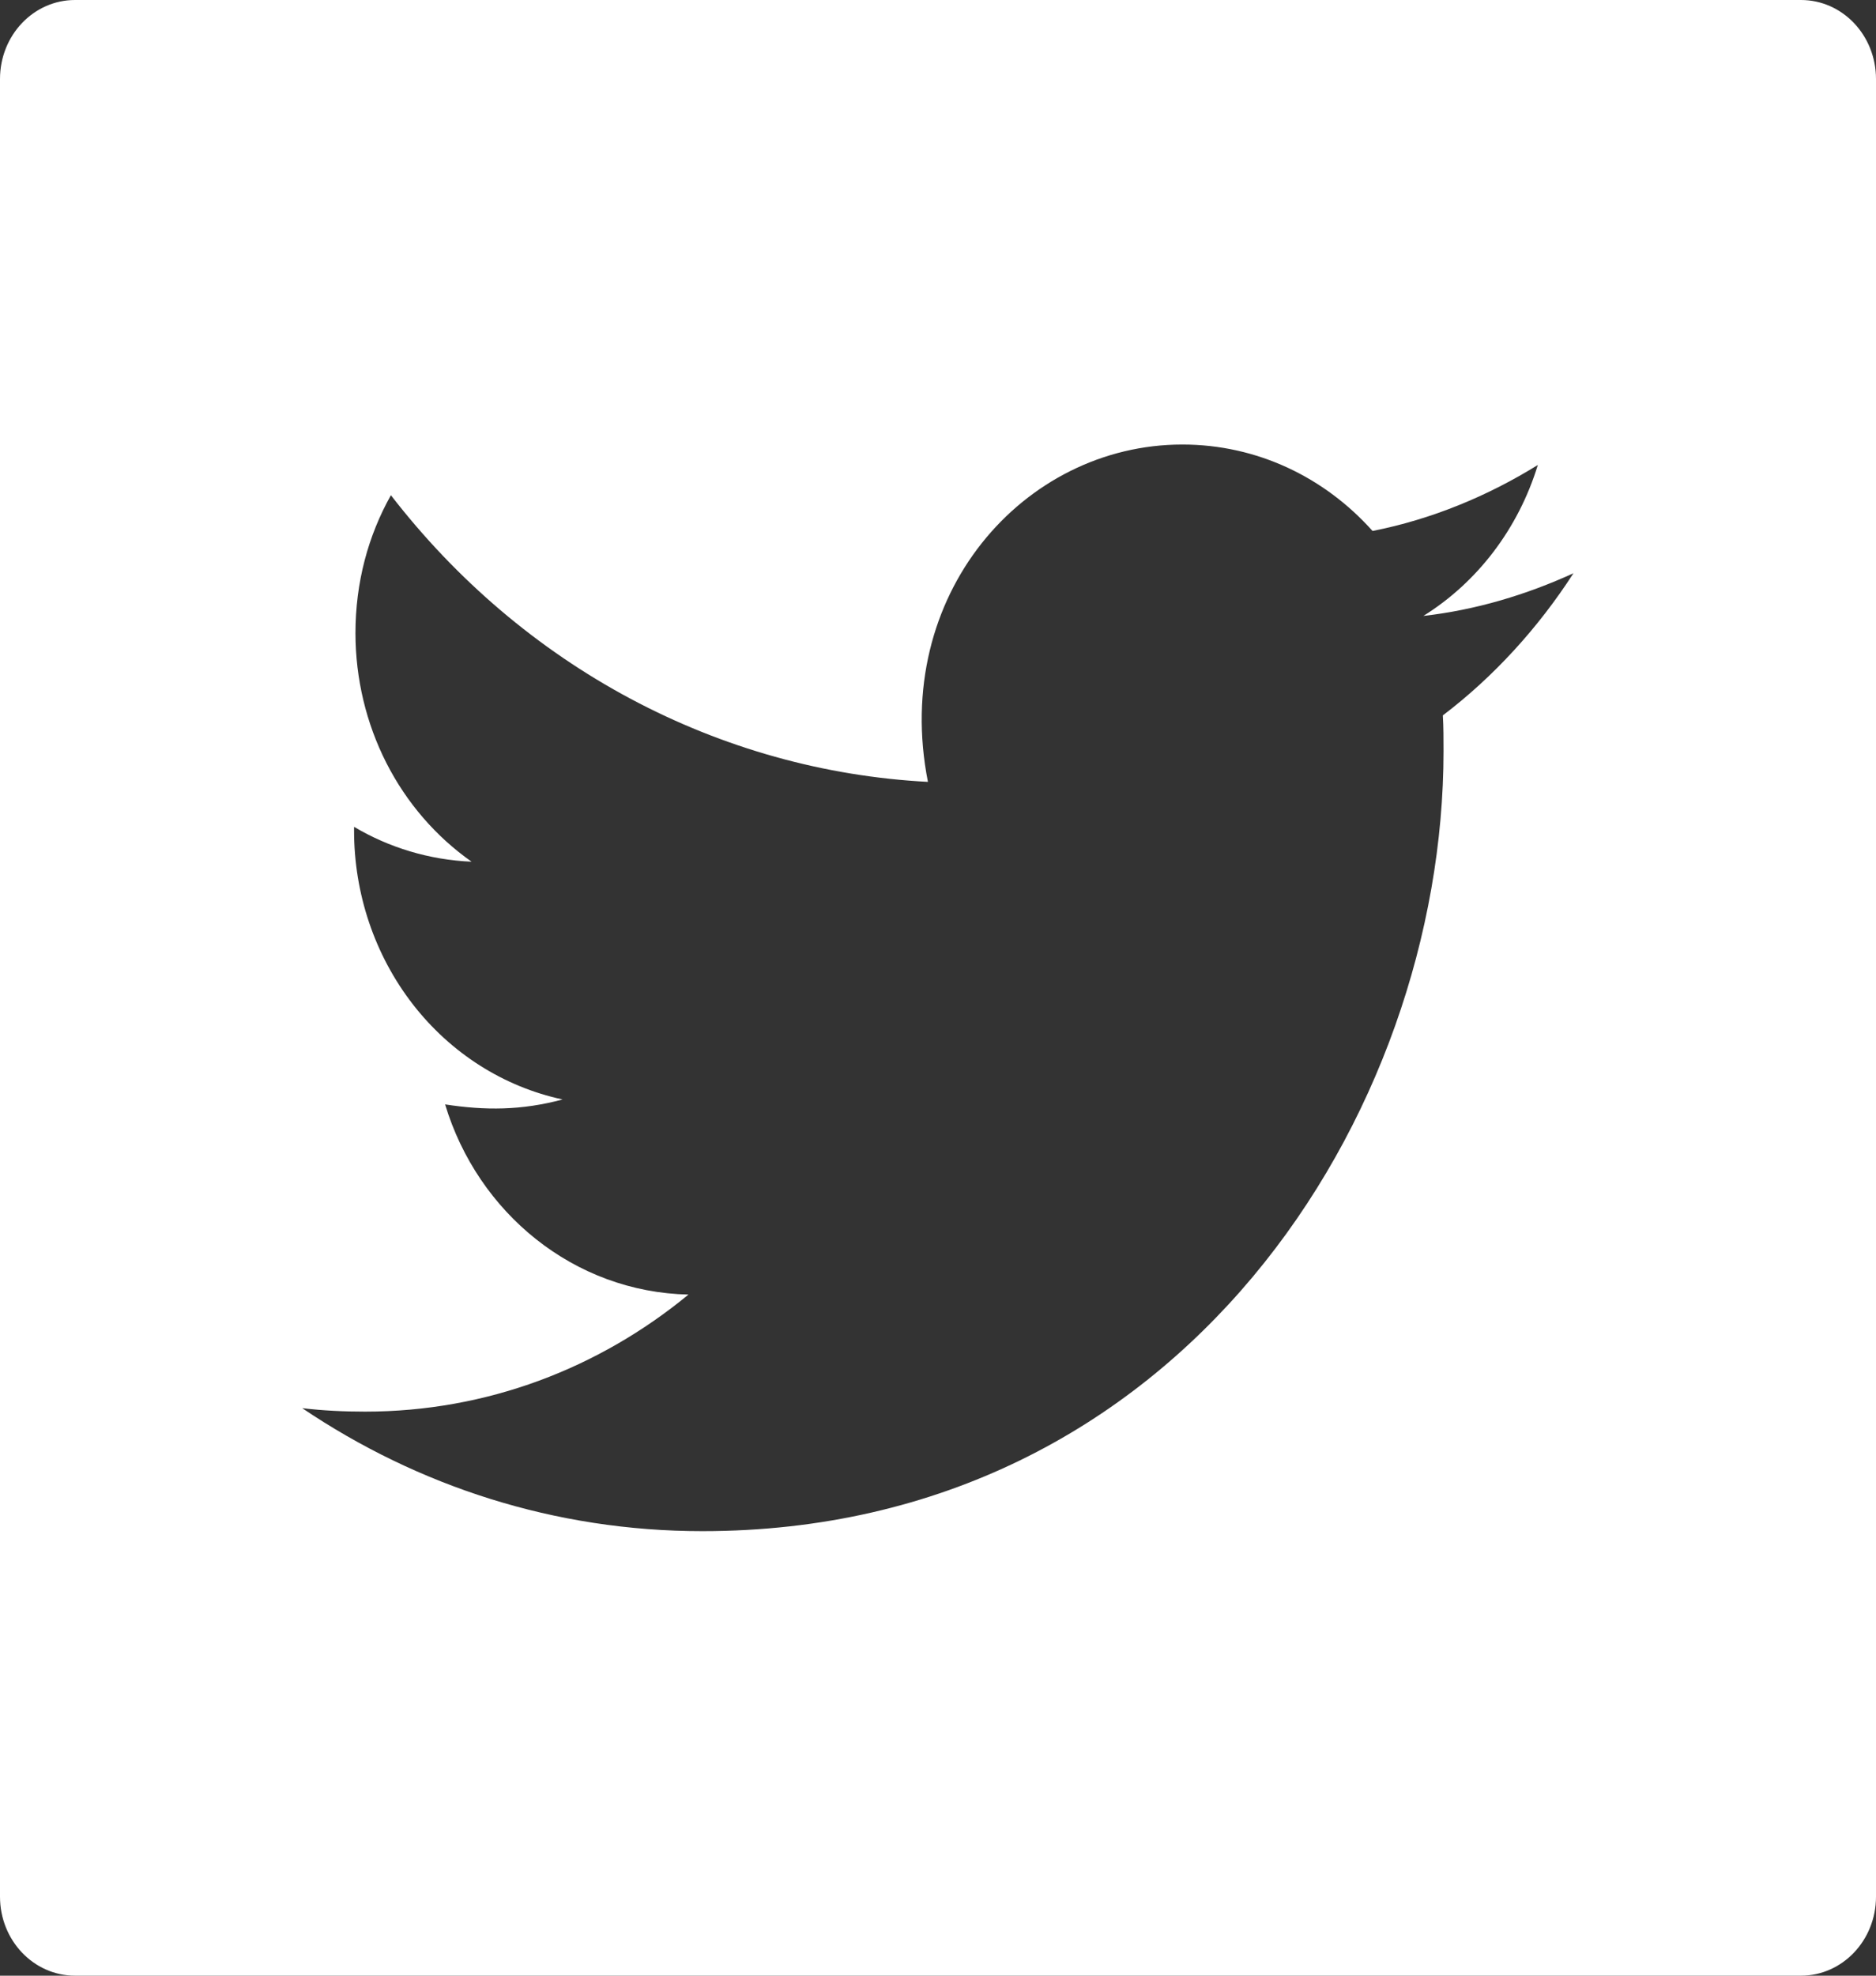 <svg width="19" height="20" viewBox="0 0 19 20" fill="none" xmlns="http://www.w3.org/2000/svg">
<rect x="0" y="0" width="19" height="20" fill="#333333" stroke="none"/>
<path d="M18.24 0H0.76C0.34 0 0 0.357 0 0.8V19.2C0 19.642 0.34 20 0.76 20H18.24C18.66 20 19 19.642 19 19.2V0.8C19 0.357 18.66 0 18.24 0ZM14.613 7.242C14.62 7.36 14.62 7.482 14.62 7.603C14.62 11.273 11.965 15.5 7.113 15.5C5.617 15.5 4.23 15.043 3.061 14.255C3.275 14.28 3.479 14.29 3.698 14.29C4.933 14.29 6.068 13.85 6.973 13.105C5.814 13.08 4.84 12.28 4.508 11.18C4.914 11.242 5.28 11.242 5.698 11.13C5.101 11.002 4.564 10.661 4.18 10.165C3.795 9.668 3.585 9.046 3.586 8.405V8.37C3.935 8.578 4.346 8.705 4.776 8.723C4.415 8.469 4.118 8.126 3.913 7.723C3.708 7.32 3.601 6.87 3.6 6.412C3.6 5.895 3.729 5.423 3.959 5.013C4.622 5.871 5.448 6.573 6.385 7.073C7.322 7.573 8.349 7.86 9.398 7.915C9.025 6.027 10.364 4.5 11.975 4.5C12.735 4.5 13.419 4.835 13.901 5.375C14.497 5.258 15.067 5.022 15.575 4.707C15.378 5.35 14.965 5.893 14.416 6.235C14.948 6.175 15.461 6.02 15.936 5.803C15.578 6.357 15.129 6.85 14.613 7.242Z" fill="white"/>
</svg>
